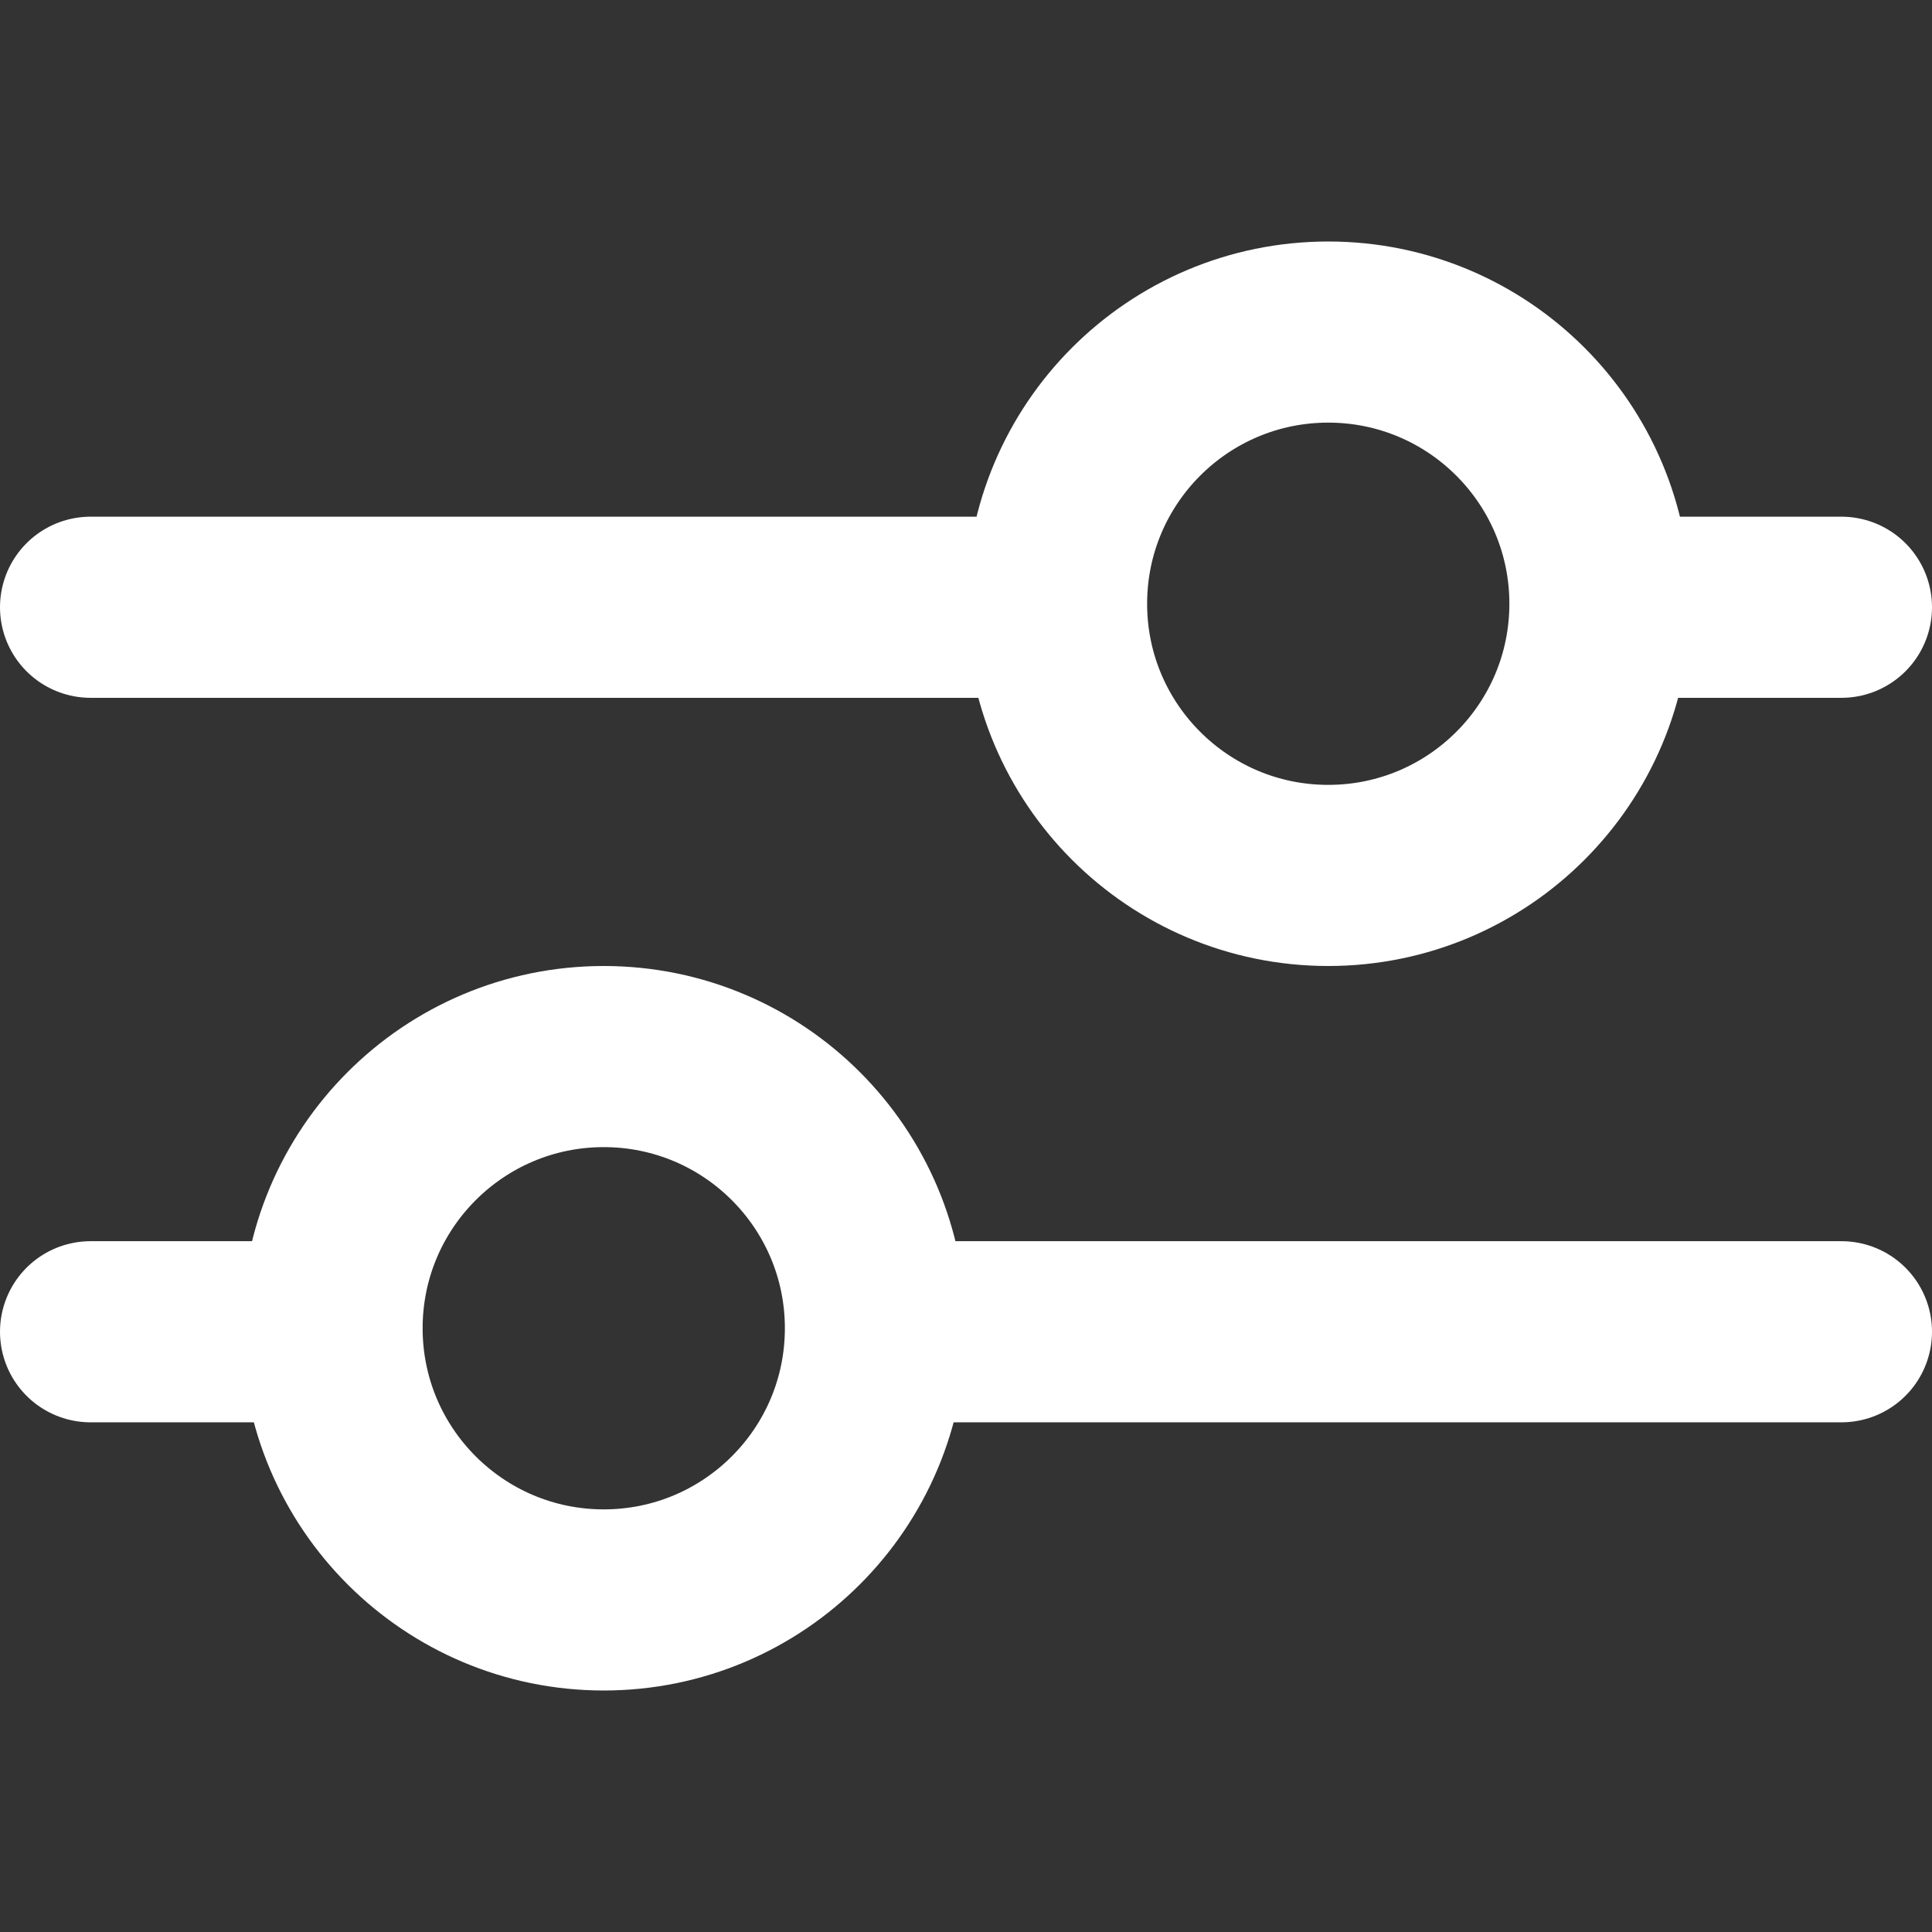 <svg width="16" height="16" viewBox="0 0 16 16" fill="none" xmlns="http://www.w3.org/2000/svg">
<rect x="0" y="0" width="16" height="16" fill="#333333" stroke="none"/>
<circle cx="11" cy="5" r="2.25" stroke="#ffffff" stroke-width="1.5"/>
<circle r="2.25" transform="matrix(-1 0 0 1 5 11)" stroke="#ffffff" stroke-width="1.5"/>
<line x1="8.25" y1="5.029" x2="0.75" y2="5.029" stroke="#ffffff" stroke-width="1.5" stroke-linecap="round"/>
<line x1="0.75" y1="-0.75" x2="8.25" y2="-0.75" transform="matrix(1 0 0 -1 7 10.279)" stroke="#ffffff" stroke-width="1.5" stroke-linecap="round"/>
<line x1="15.25" y1="5.029" x2="13.75" y2="5.029" stroke="#ffffff" stroke-width="1.5" stroke-linecap="round"/>
<line x1="0.75" y1="-0.75" x2="2.25" y2="-0.75" transform="matrix(1 0 0 -1 0 10.279)" stroke="#ffffff" stroke-width="1.5" stroke-linecap="round"/>
</svg>
